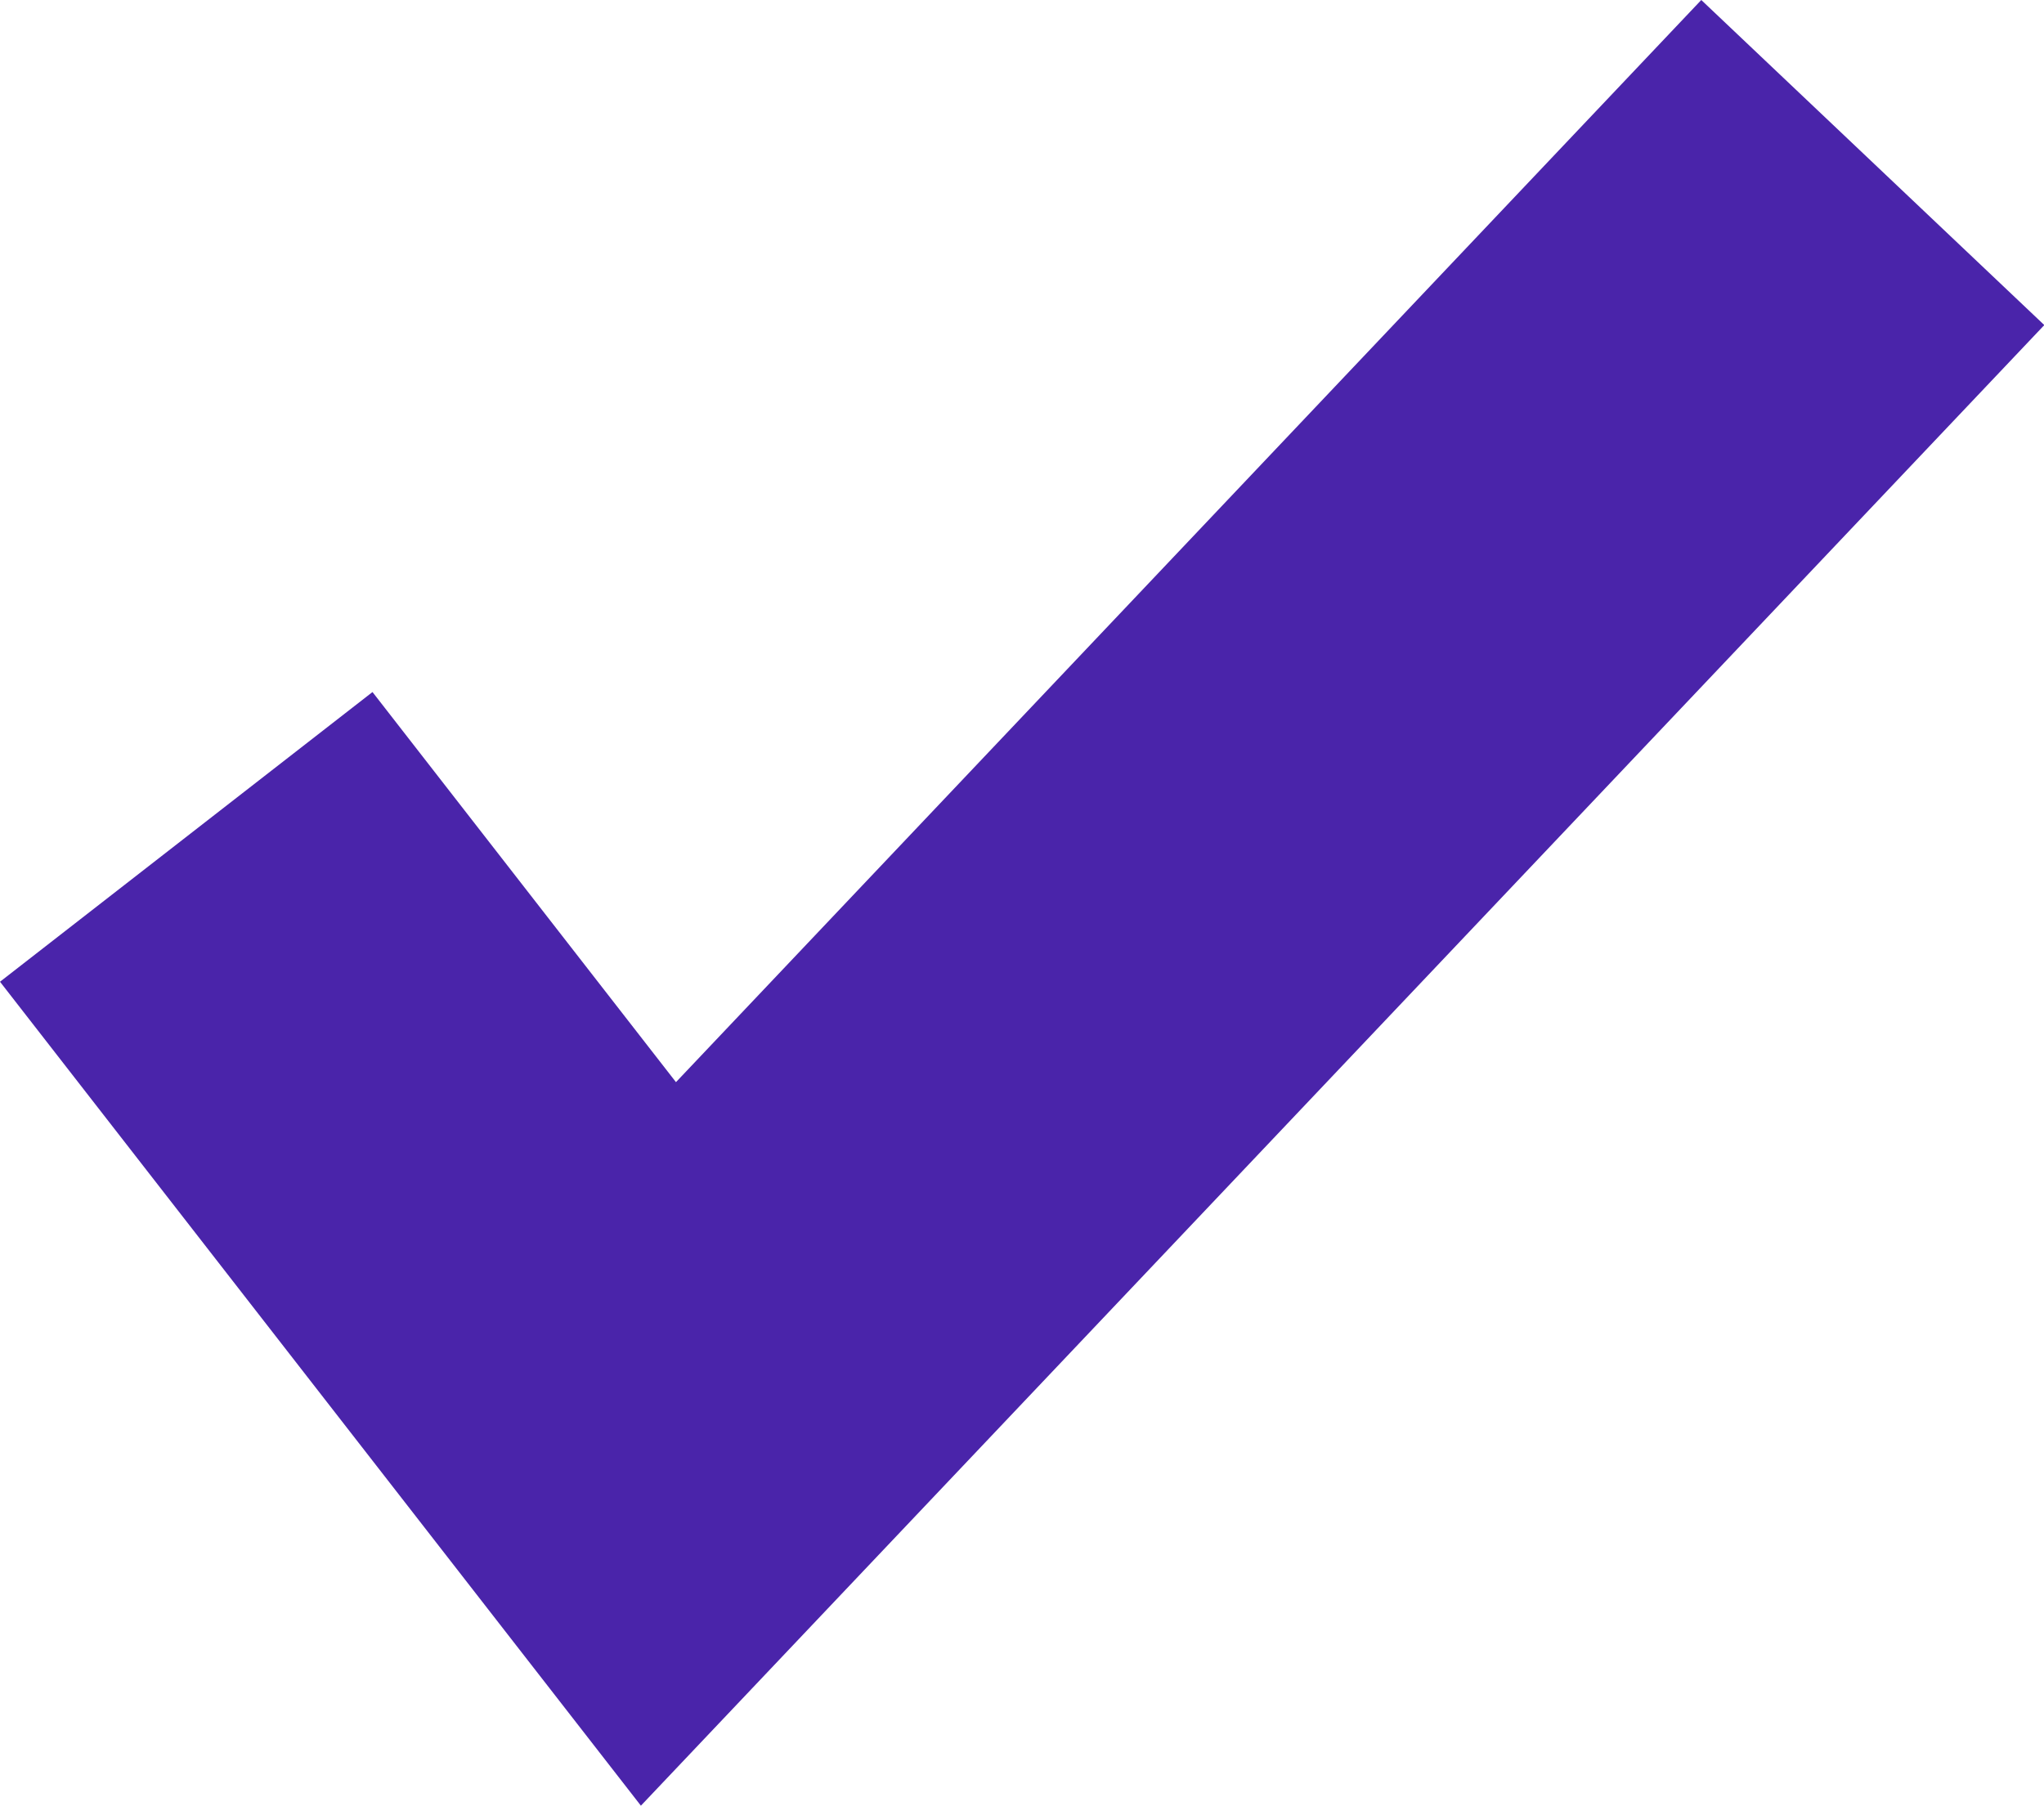 <svg xmlns="http://www.w3.org/2000/svg" width="20.051" height="17.715" viewBox="0 0 20.051 17.715">
  <path id="Path_1892" data-name="Path 1892" d="M73.433,82.725l-6.287-8.083L70.8,71.8l2.977,3.827L83.835,65.011,87.2,68.2Z" transform="translate(-67.146 -65.011)" fill="#4a24aa"/>
</svg>
